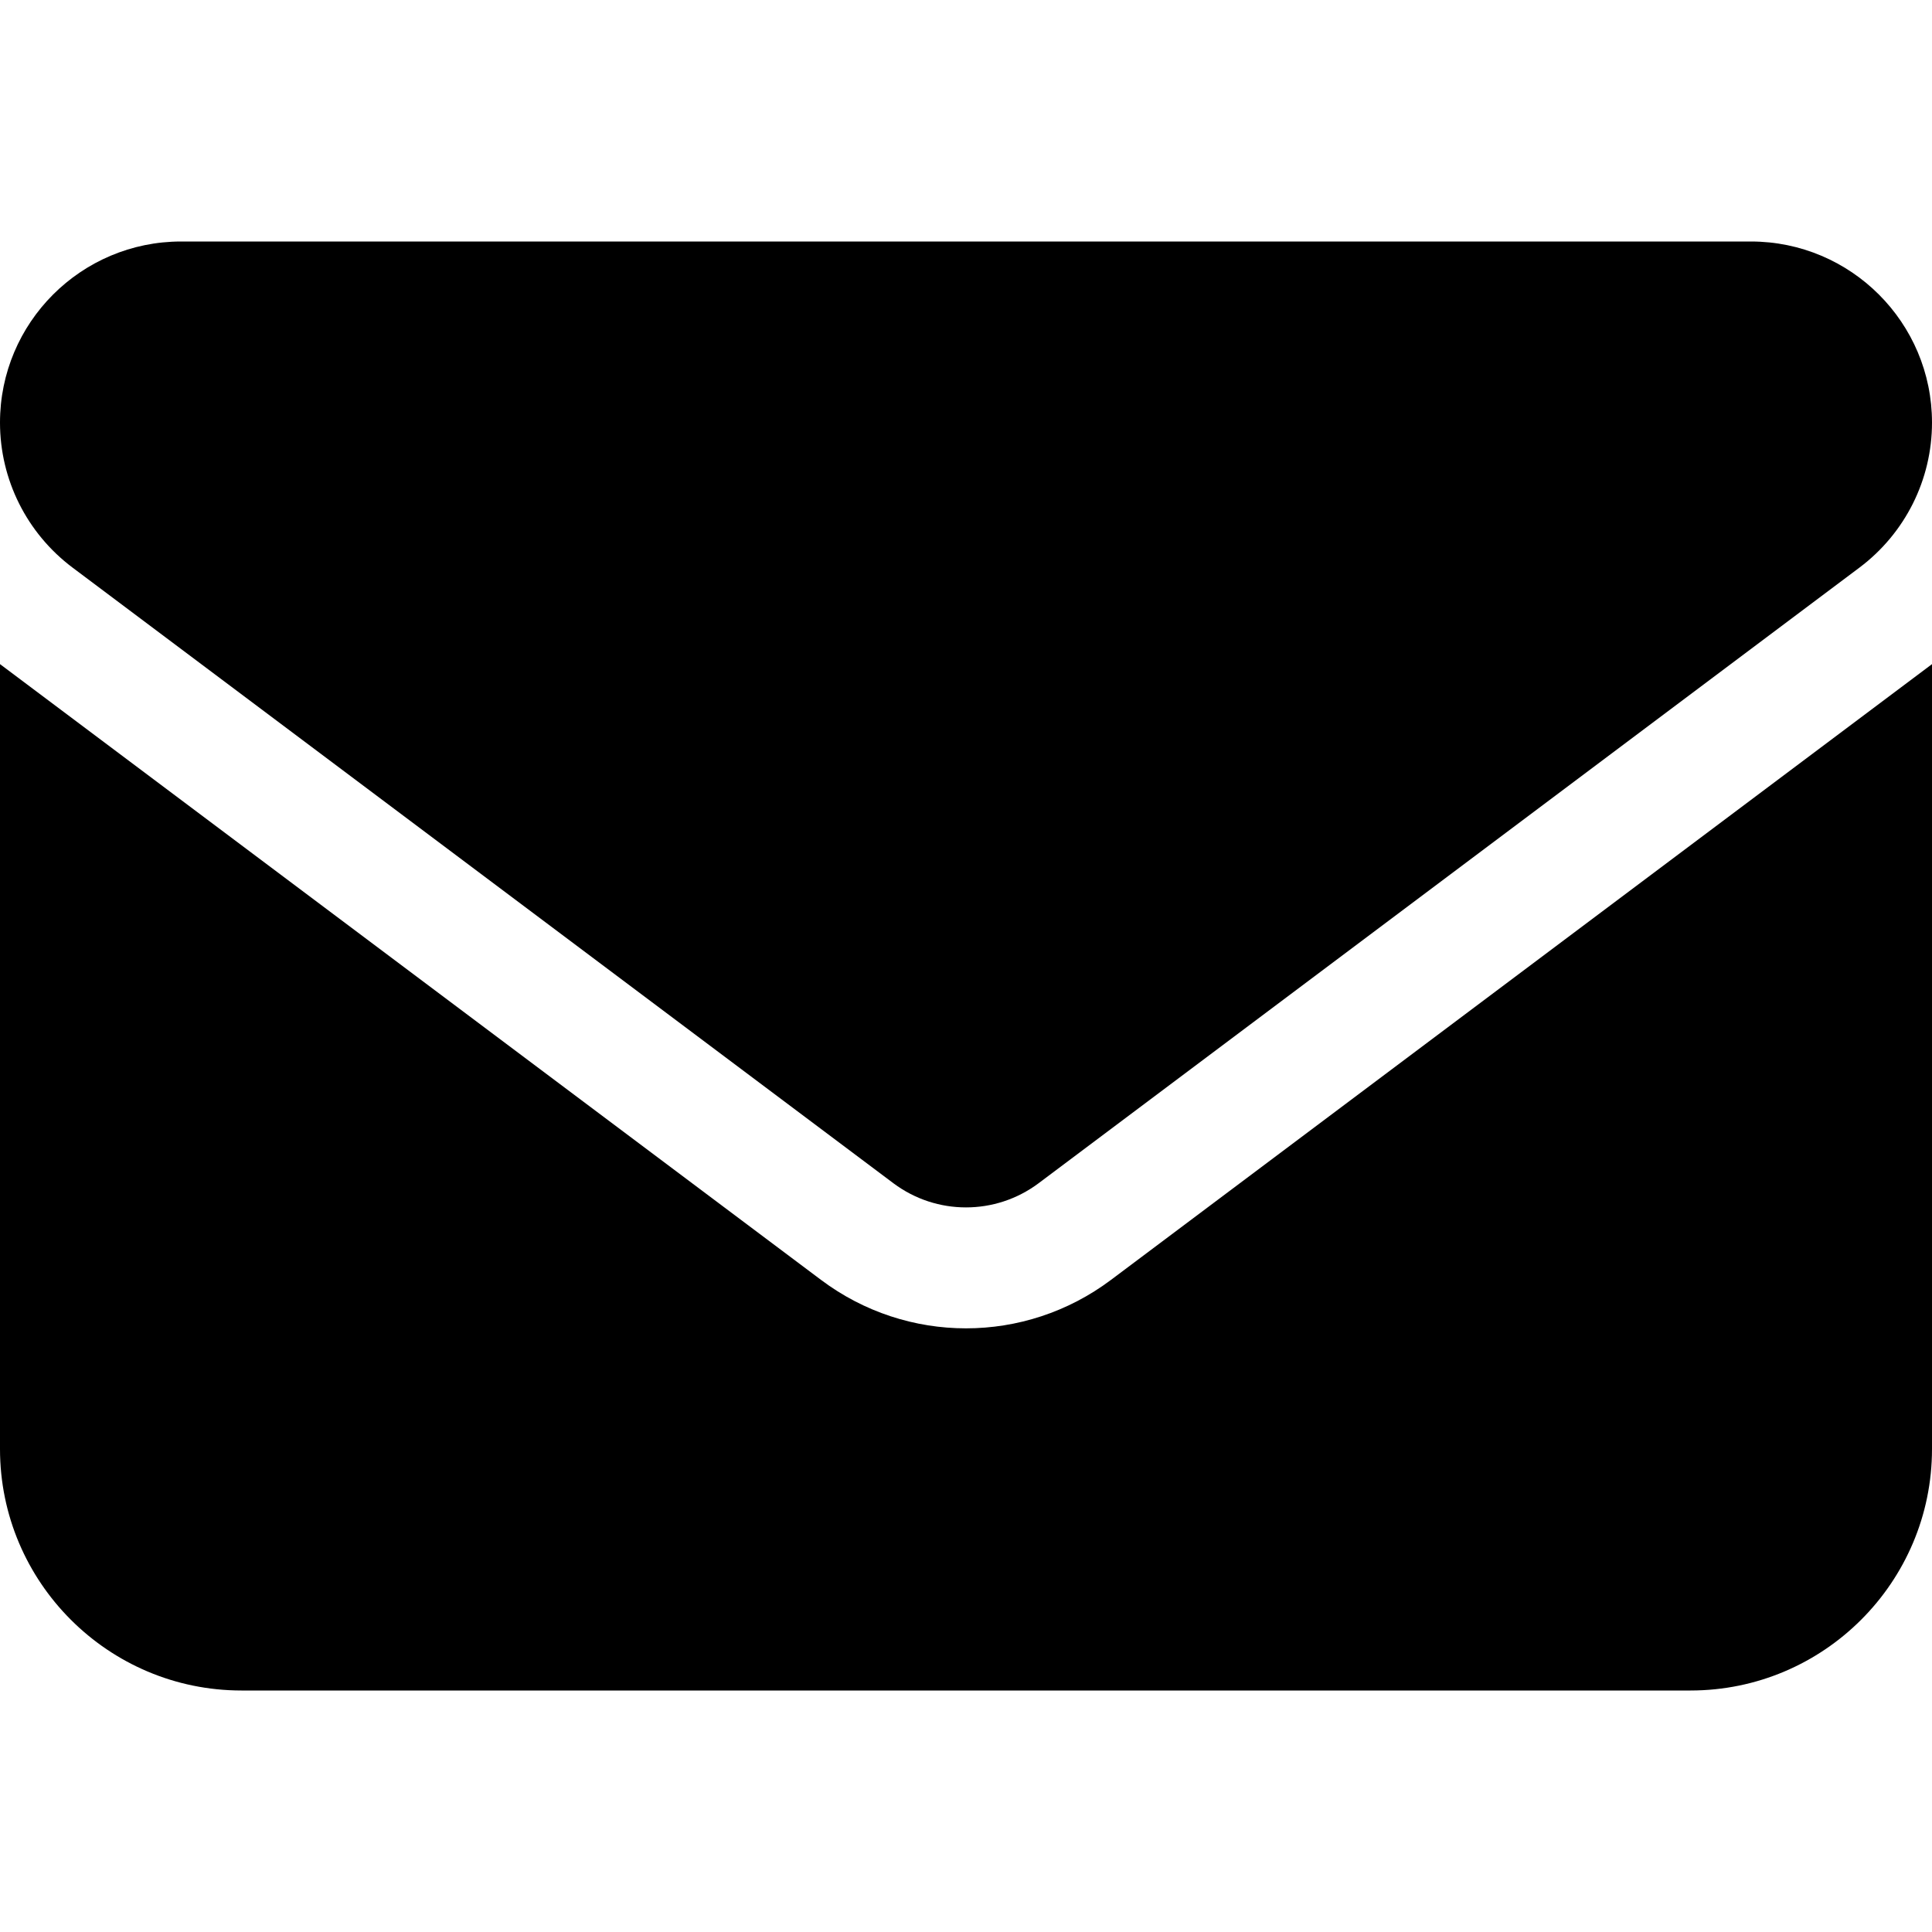 <svg aria-hidden="true"
                                                focusable="false" data-prefix="fas" data-icon="envelope"
                                                class="svg-inline--fa fa-envelope phobos_social_icon" role="img"
                                                xmlns="http://www.w3.org/2000/svg" viewBox="0 0 512 512">
                                                <path fill="currentColor"
                                                    d="M48 64C21.5 64 0 85.5 0 112c0 15.1 7.1 29.3 19.2 38.4L236.8 313.6c11.4 8.5 27 8.5 38.4 0L492.8 150.4c12.1-9.1 19.2-23.3 19.2-38.4c0-26.5-21.5-48-48-48H48zM0 176V384c0 35.3 28.7 64 64 64H448c35.3 0 64-28.7 64-64V176L294.4 339.2c-22.8 17.1-54 17.1-76.8 0L0 176z">
                                                </path>
                                            </svg>